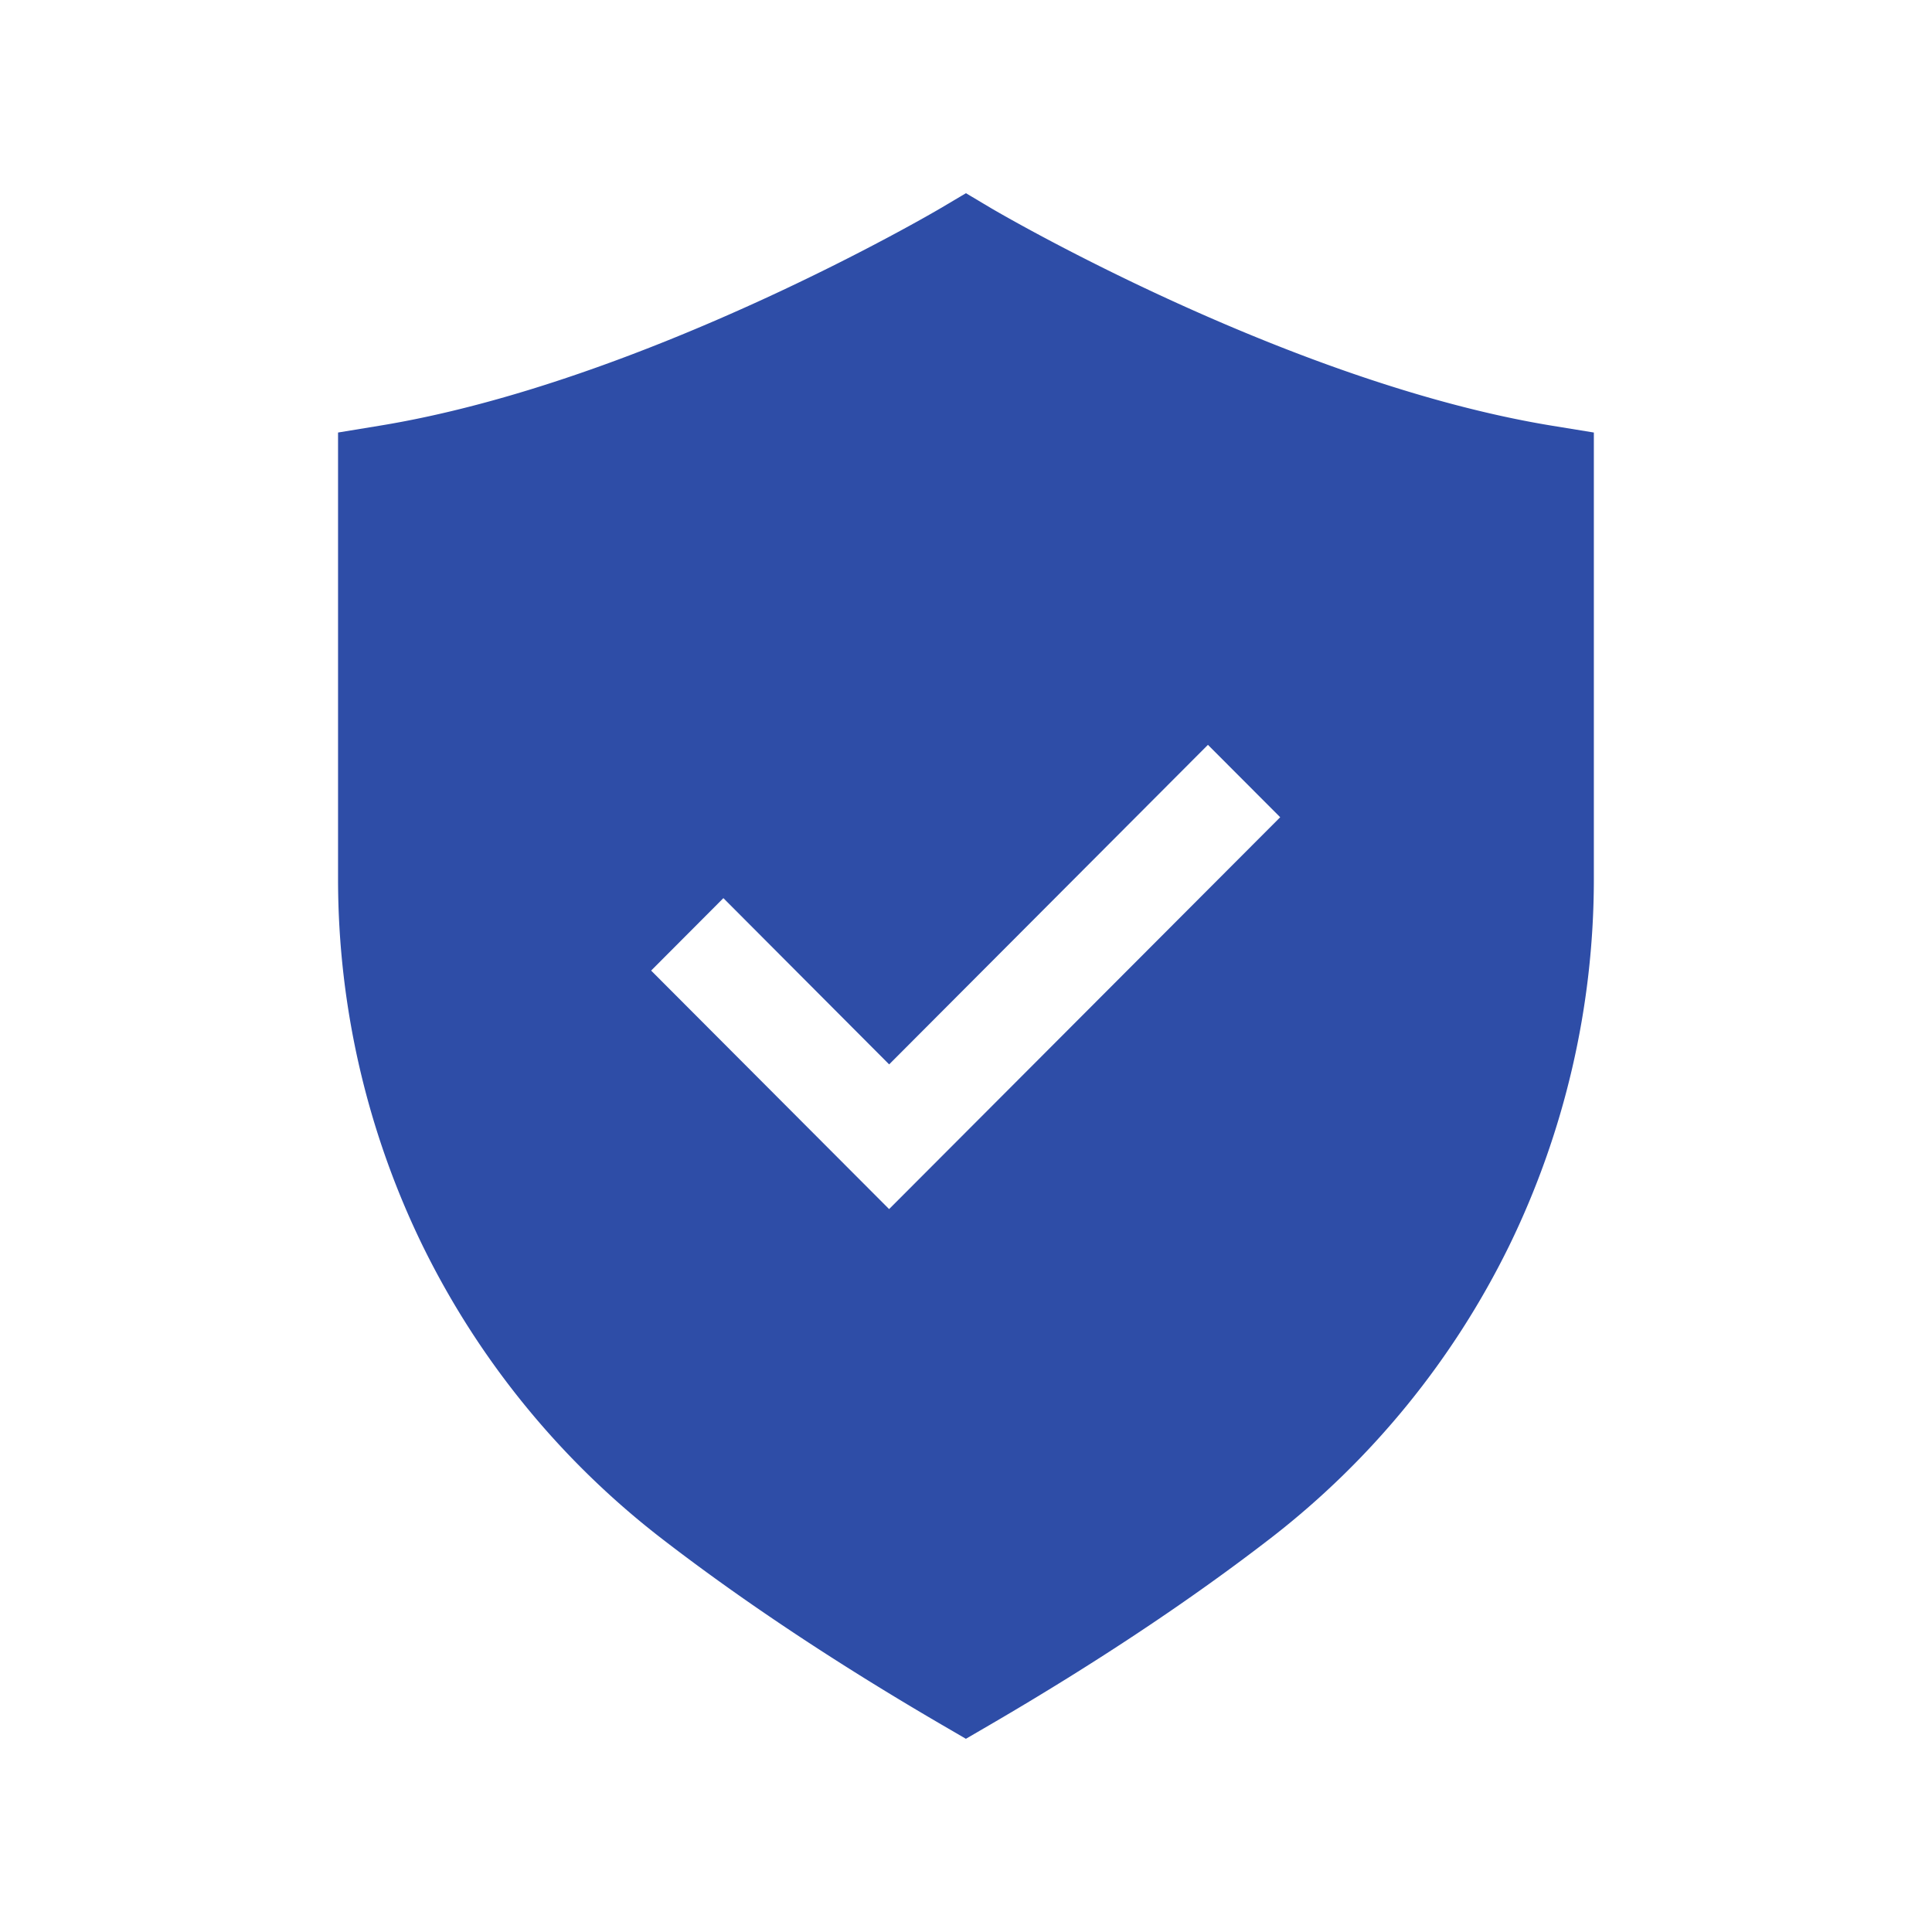 <svg width="40" height="40" viewBox="0 0 40 40" xmlns="http://www.w3.org/2000/svg">
    <g fill="none" fill-rule="evenodd">
        <path d="M0 0h40v40H0z"/>
        <path d="m19.999 4 .517.308c.06.035 6.127 3.61 11.63 4.508l.853.139v9.265a17.33 17.33 0 0 1-1.755 7.577 17.261 17.261 0 0 1-4.906 6.026c-1.673 1.295-3.634 2.6-5.83 3.88l-.51.297-.51-.297c-2.195-1.28-4.156-2.585-5.829-3.88a17.26 17.26 0 0 1-4.906-6.026 17.33 17.33 0 0 1-1.754-7.577V8.955l.852-.14c5.503-.897 11.57-4.472 11.63-4.508L19.999 4zm5.01 11.421-6.6 6.616-3.432-3.442-1.496 1.5 4.927 4.938 8.097-8.113-1.496-1.499z" fill="#2E4DA7"/>
    </g>
</svg>
